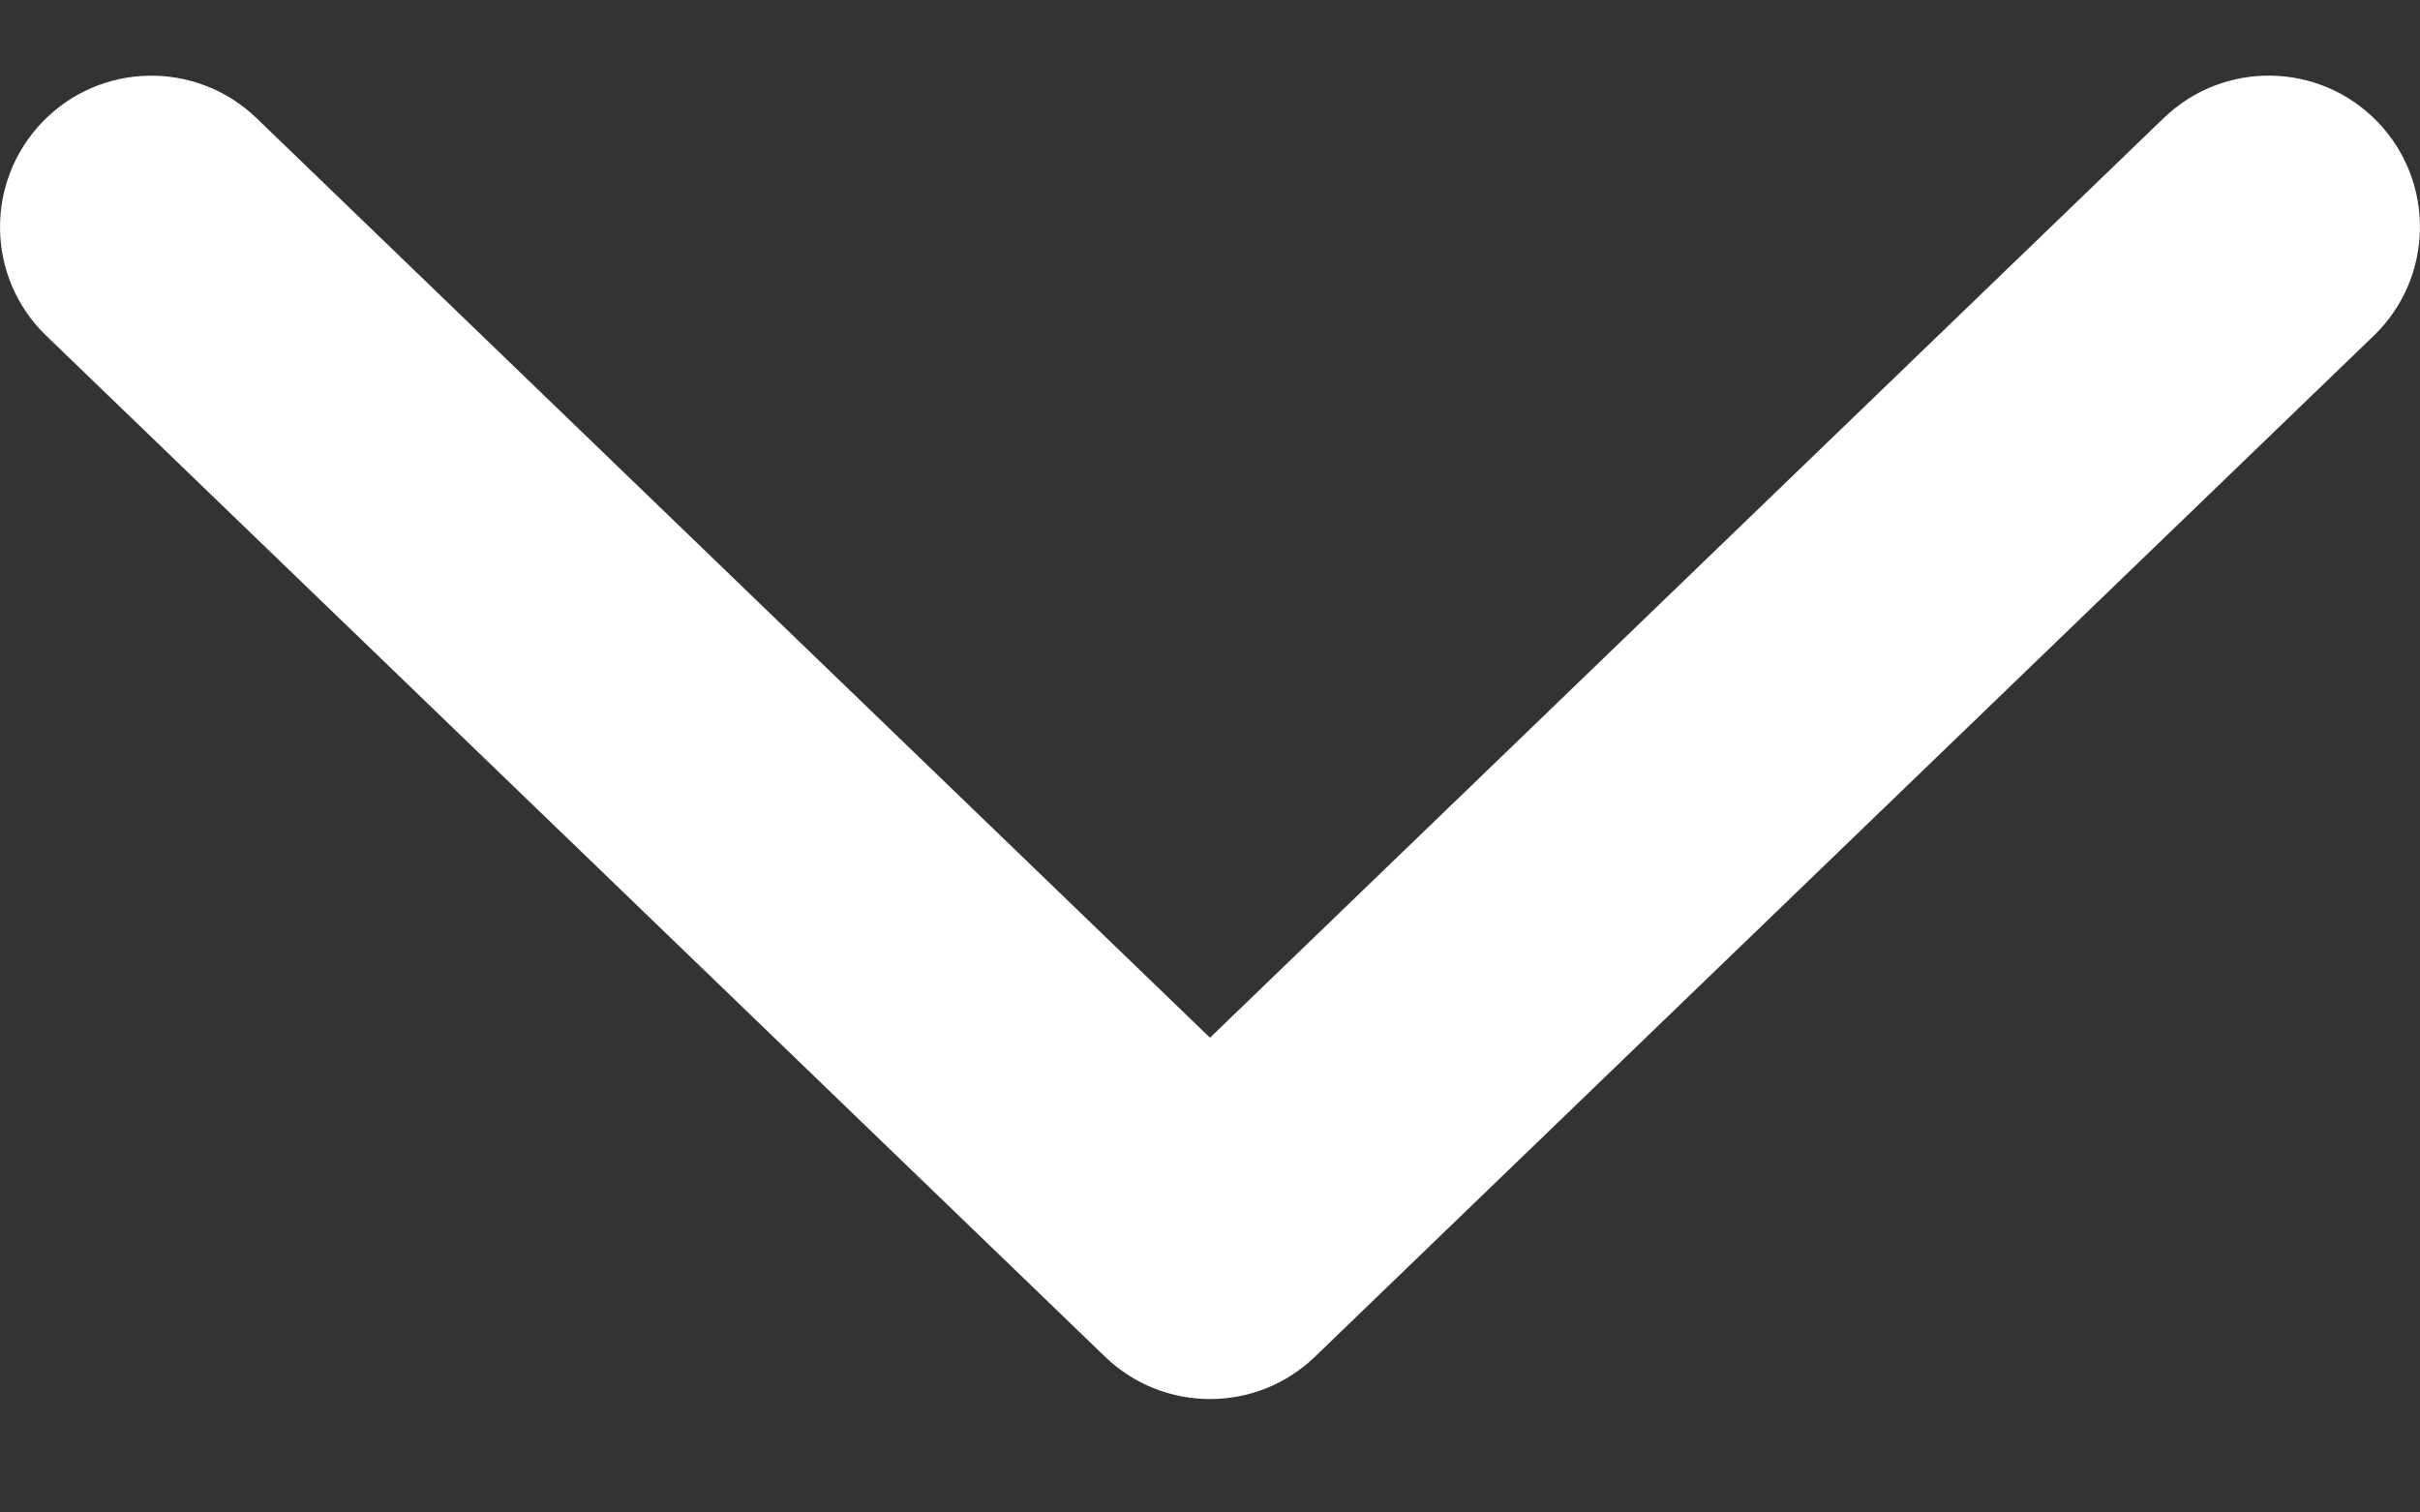 <svg xmlns="http://www.w3.org/2000/svg" width="16" height="10" viewBox="0 0 16 10" fill="none">
<rect x="0" y="0" width="16" height="10" fill="#333333" stroke="none"/>
<style>
  .st0 {fill: #fff;}
</style>
<g clip-path="url(#clip0_1_4154)">
<path class="st0" d="M8 9.25C7.75 9.25 7.5 9.157 7.306 8.97L0.306 2.22C-0.092 1.837 -0.103 1.204 0.281 0.806C0.665 0.408 1.297 0.398 1.695 0.78L8 6.861L14.306 0.78C14.704 0.397 15.336 0.408 15.72 0.806C16.103 1.204 16.091 1.837 15.694 2.22L8.694 8.97C8.5 9.157 8.25 9.25 8 9.25H8Z"/>
</g>
<defs>
<clipPath id="clip0_1_4154">
<rect width="16" height="8.75" fill="white" transform="translate(0 0.5)"/>
</clipPath>
</defs>
</svg>